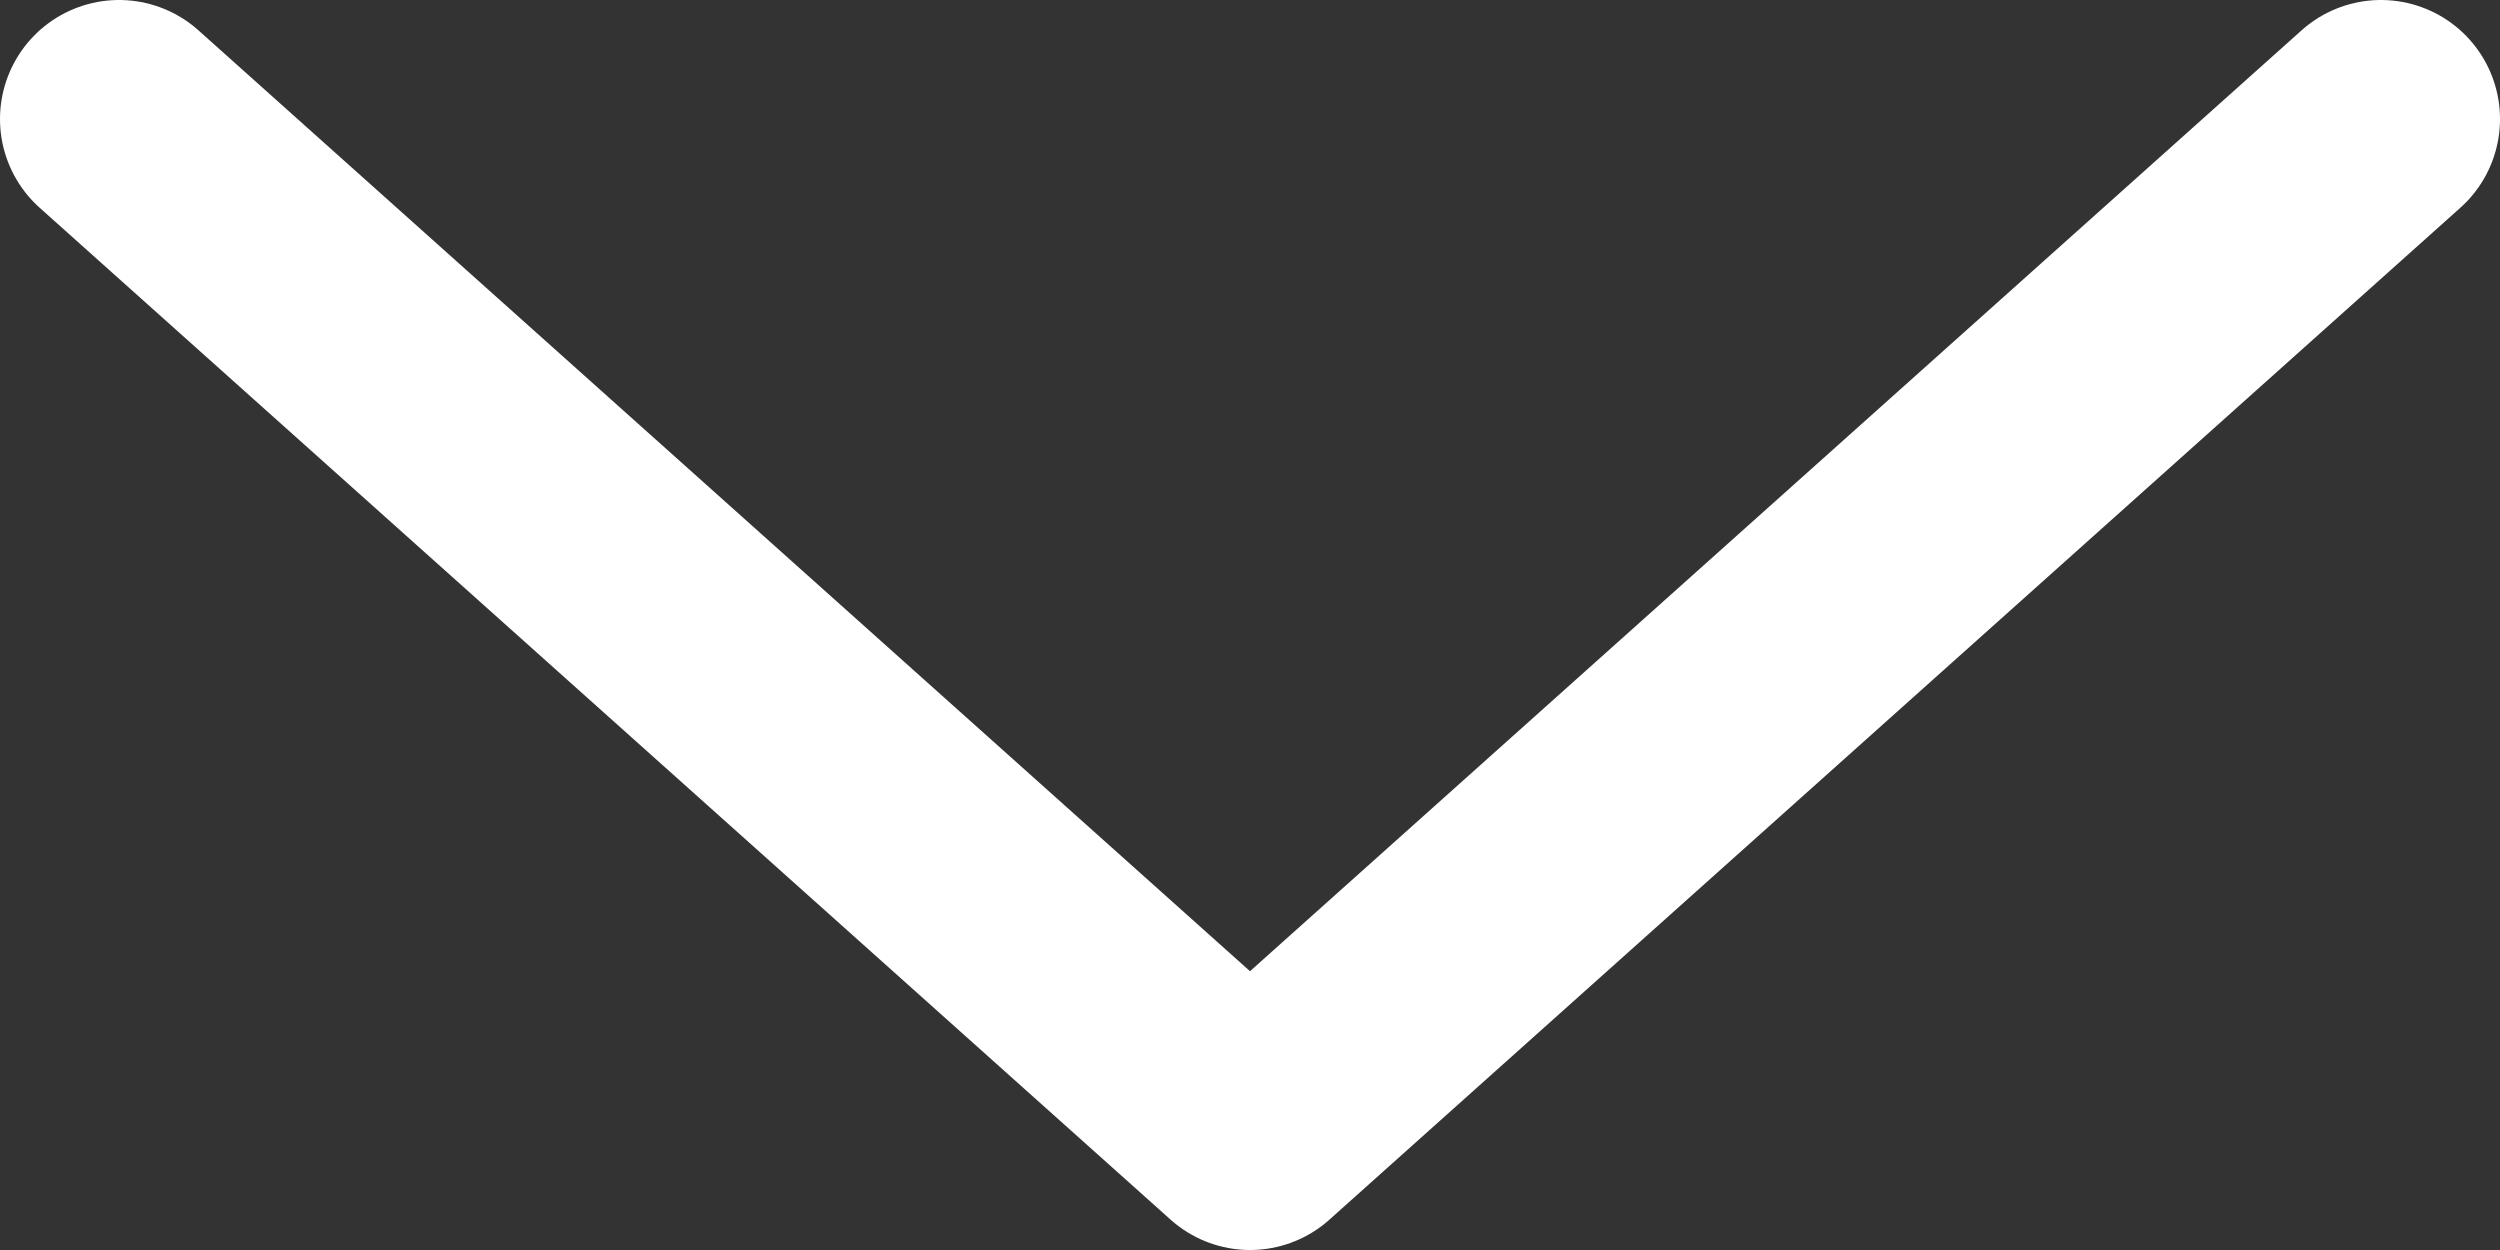 <?xml version="1.0" encoding="UTF-8"?> <svg xmlns="http://www.w3.org/2000/svg" width="42" height="21" viewBox="0 0 42 21" fill="none"><rect x="0" y="0" width="42" height="21" fill="#333333" stroke="none"/> <path id="Vector 1" d="M2 2L21 19L40 2" stroke="white" stroke-width="4" stroke-linecap="round" stroke-linejoin="round"></path> </svg> 